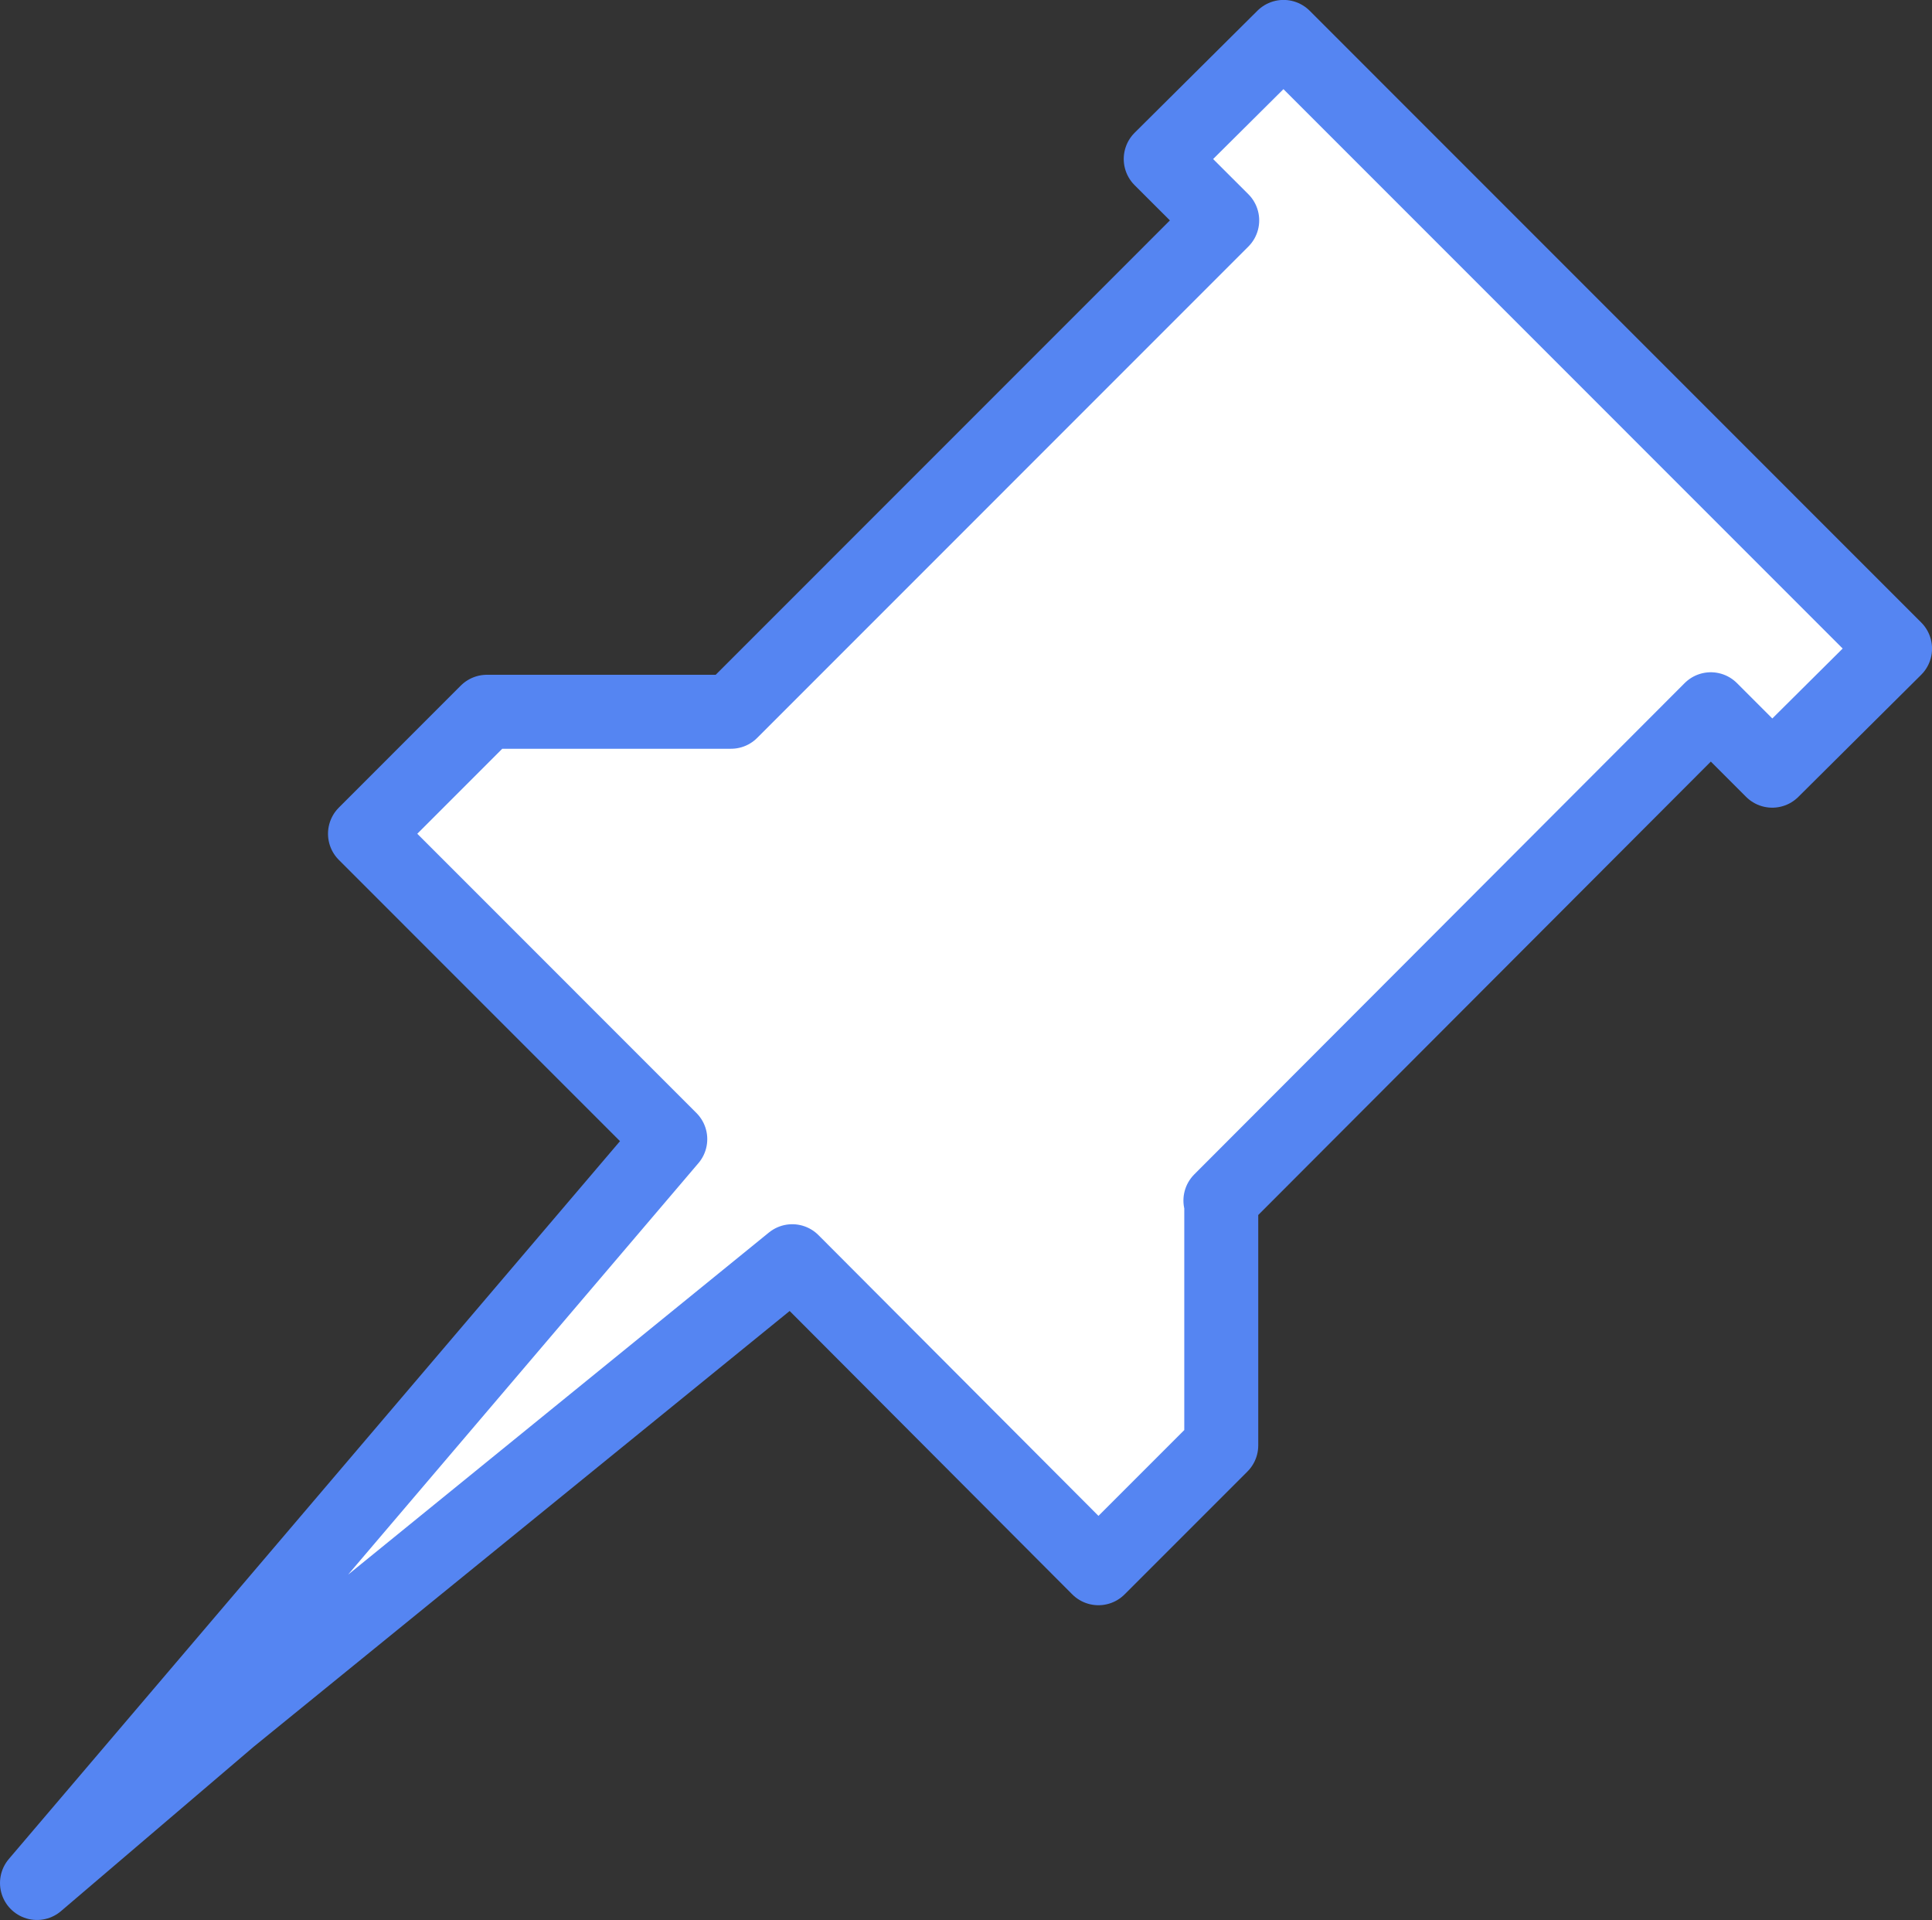 <svg viewBox="0 0 52.24 51.905" height="51.905" width="52.24" xmlns="http://www.w3.org/2000/svg">
  <rect x="0" y="0" width="52.24" height="51.905" fill="#333333" stroke="none"/>
  <path stroke-width="2" stroke-linejoin="round" stroke="#5585f2" fill="#fff" transform="translate(5.848 -1.01)" d="M7.318,20.252h6.6L27.2,6.968,25.537,5.308l3.321-3.3L45.393,18.545l-3.321,3.3-1.661-1.661L27.151,33.466h.023v6.619l-3.321,3.321-8.279-8.3L.374,47.461l-5.222,4.454L12.276,31.806,4.021,23.55Z" id="Path_85648"></path>
</svg>
